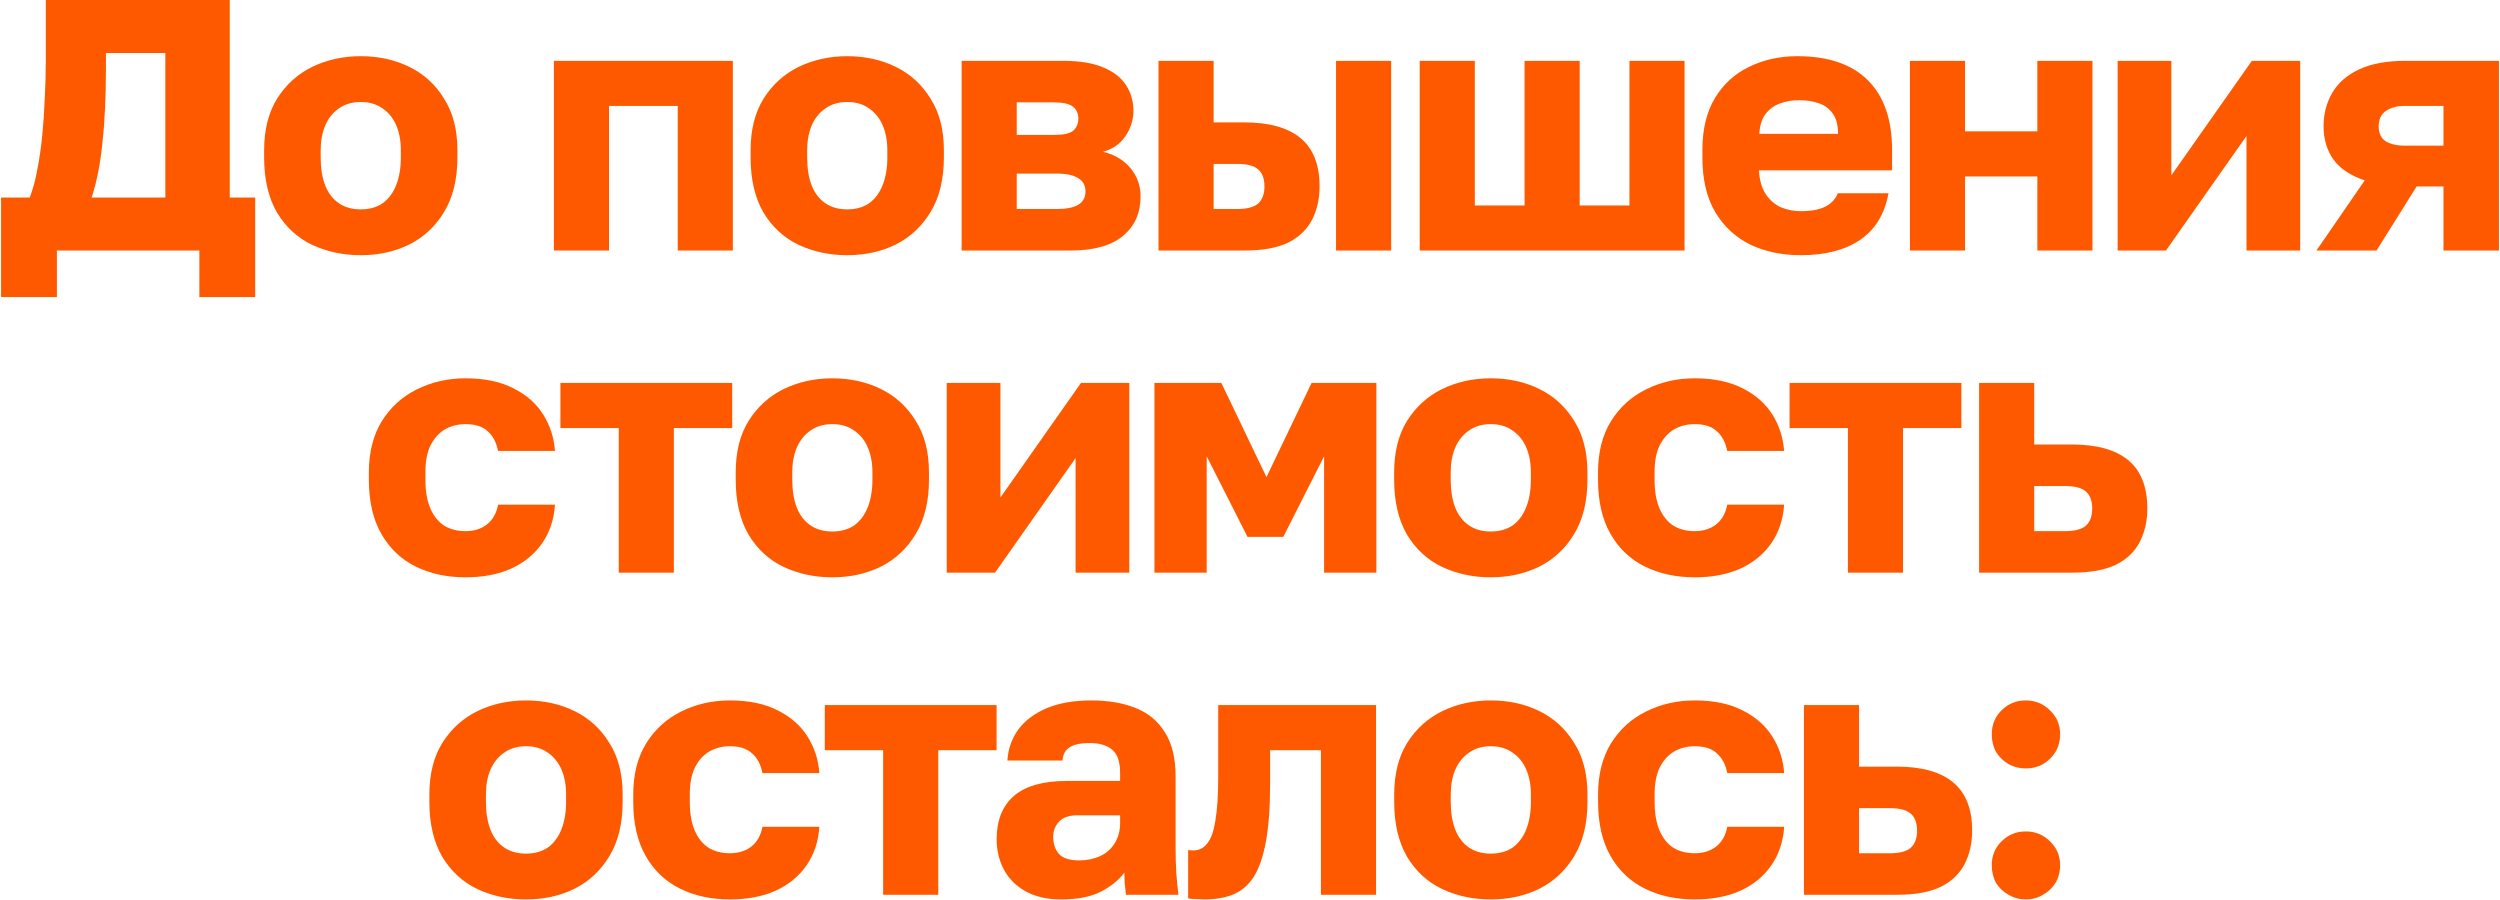 <?xml version="1.0" encoding="UTF-8"?> <svg xmlns="http://www.w3.org/2000/svg" width="1397" height="503" viewBox="0 0 1397 503" fill="none"><path d="M0.598 166V110.4H16.598C18.331 106 19.731 100.867 20.798 95C21.998 89 22.931 82.6 23.598 75.8C24.264 69 24.731 62.067 24.998 55C25.398 47.8 25.598 40.8 25.598 34V-9.53674e-06H128.398V110.4H142.598V166H111.398V140H31.798V166H0.598ZM51.198 110.4H92.398V29.6H59.198V38C59.198 54.267 58.531 68.333 57.198 80.2C55.998 91.933 53.998 102 51.198 110.4ZM201.598 142.6C191.731 142.6 182.664 140.667 174.398 136.8C166.264 132.933 159.731 126.933 154.798 118.8C149.998 110.533 147.598 100.267 147.598 88V84C147.598 72.533 149.998 62.933 154.798 55.2C159.731 47.333 166.264 41.4 174.398 37.4C182.664 33.4 191.731 31.4 201.598 31.4C211.598 31.4 220.664 33.4 228.798 37.4C236.931 41.4 243.398 47.333 248.198 55.2C253.131 62.933 255.598 72.533 255.598 84V88C255.598 100.133 253.131 110.267 248.198 118.4C243.398 126.4 236.931 132.467 228.798 136.6C220.664 140.6 211.598 142.6 201.598 142.6ZM201.598 117C206.398 117 210.464 115.867 213.798 113.6C217.131 111.2 219.664 107.8 221.398 103.4C223.131 99 223.998 93.867 223.998 88V84C223.998 78.667 223.131 74 221.398 70C219.664 66 217.131 62.867 213.798 60.6C210.464 58.2 206.398 57 201.598 57C196.798 57 192.731 58.2 189.398 60.6C186.064 62.867 183.531 66 181.798 70C180.064 74 179.198 78.667 179.198 84V88C179.198 94.133 180.064 99.4 181.798 103.8C183.531 108.067 186.064 111.333 189.398 113.6C192.731 115.867 196.798 117 201.598 117ZM309.52 140V34H409.52V140H378.72V59.2H340.32V140H309.52ZM473.441 142.6C463.575 142.6 454.508 140.667 446.241 136.8C438.108 132.933 431.575 126.933 426.641 118.8C421.841 110.533 419.441 100.267 419.441 88V84C419.441 72.533 421.841 62.933 426.641 55.2C431.575 47.333 438.108 41.4 446.241 37.4C454.508 33.4 463.575 31.4 473.441 31.4C483.441 31.4 492.508 33.4 500.641 37.4C508.775 41.4 515.241 47.333 520.041 55.2C524.975 62.933 527.441 72.533 527.441 84V88C527.441 100.133 524.975 110.267 520.041 118.4C515.241 126.4 508.775 132.467 500.641 136.6C492.508 140.6 483.441 142.6 473.441 142.6ZM473.441 117C478.241 117 482.308 115.867 485.641 113.6C488.975 111.2 491.508 107.8 493.241 103.4C494.975 99 495.841 93.867 495.841 88V84C495.841 78.667 494.975 74 493.241 70C491.508 66 488.975 62.867 485.641 60.6C482.308 58.2 478.241 57 473.441 57C468.641 57 464.575 58.2 461.241 60.6C457.908 62.867 455.375 66 453.641 70C451.908 74 451.041 78.667 451.041 84V88C451.041 94.133 451.908 99.4 453.641 103.8C455.375 108.067 457.908 111.333 461.241 113.6C464.575 115.867 468.641 117 473.441 117ZM537.363 140V34H594.163C603.497 34 611.03 35.267 616.763 37.8C622.497 40.2 626.697 43.533 629.363 47.8C632.03 51.933 633.363 56.667 633.363 62C633.363 66.933 631.897 71.6 628.963 76C626.03 80.4 621.83 83.333 616.363 84.8C622.897 86.4 628.03 89.467 631.763 94C635.497 98.533 637.363 103.8 637.363 109.8C637.363 119 634.097 126.333 627.563 131.8C621.03 137.267 611.23 140 598.163 140H537.363ZM568.163 116.8H590.563C595.897 116.8 599.897 116 602.563 114.4C605.23 112.8 606.563 110.333 606.563 107C606.563 103.667 605.23 101.2 602.563 99.6C599.897 97.867 595.897 97 590.563 97H568.163V116.8ZM568.163 75.4H588.763C594.23 75.4 597.897 74.6 599.763 73C601.63 71.267 602.563 69 602.563 66.2C602.563 63.4 601.563 61.2 599.563 59.6C597.563 58 593.963 57.2 588.763 57.2H568.163V75.4ZM647.379 140V34H678.179V68.4H695.379C709.246 68.4 719.712 71.333 726.779 77.2C733.846 83.067 737.379 92.067 737.379 104.2C737.379 111.133 735.979 117.333 733.179 122.8C730.379 128.267 725.912 132.533 719.779 135.6C713.646 138.533 705.512 140 695.379 140H647.379ZM678.179 116.8H691.379C696.712 116.8 700.579 115.8 702.979 113.8C705.379 111.667 706.579 108.467 706.579 104.2C706.579 99.8 705.379 96.6 702.979 94.6C700.712 92.6 696.846 91.6 691.379 91.6H678.179V116.8ZM746.579 140V34H777.379V140H746.579ZM793.332 140V34H824.132V114.8H851.932V34H882.732V114.8H910.532V34H941.332V140H793.332ZM1006.3 142.6C995.901 142.6 986.567 140.667 978.301 136.8C970.034 132.8 963.434 126.733 958.501 118.6C953.701 110.467 951.301 100.267 951.301 88V84C951.301 72.267 953.634 62.533 958.301 54.8C962.967 47.067 969.301 41.267 977.301 37.4C985.434 33.4 994.434 31.4 1004.3 31.4C1021.77 31.4 1034.97 35.933 1043.9 45C1052.83 53.933 1057.3 66.933 1057.3 84V95.2H982.901C983.167 100.4 984.367 104.733 986.501 108.2C988.767 111.667 991.634 114.2 995.101 115.8C998.567 117.267 1002.3 118 1006.3 118C1012.17 118 1016.77 117.133 1020.1 115.4C1023.57 113.533 1025.83 111.067 1026.9 108H1055.3C1053.17 119.6 1047.9 128.267 1039.5 134C1031.1 139.733 1020.03 142.6 1006.3 142.6ZM1005.3 56C1001.57 56 998.034 56.6 994.701 57.8C991.367 59 988.634 61 986.501 63.8C984.501 66.467 983.367 70.133 983.101 74.8H1027.1C1027.1 69.867 1026.1 66.067 1024.1 63.4C1022.1 60.6 1019.43 58.667 1016.1 57.6C1012.9 56.533 1009.3 56 1005.3 56ZM1067.27 140V34H1098.07V73.4H1138.47V34H1169.27V140H1138.47V98.6H1098.07V140H1067.27ZM1183.34 140V34H1213.34V98L1258.34 34H1285.34V140H1255.34V76L1210.34 140H1183.34ZM1294.41 140L1321.41 100.8C1313.41 98.133 1307.54 94.2 1303.81 89C1300.21 83.8 1298.41 77.667 1298.41 70.6C1298.41 63.667 1300.01 57.467 1303.21 52C1306.41 46.4 1311.41 42 1318.21 38.8C1325.01 35.6 1333.68 34 1344.21 34H1396.41V140H1365.41V104.2H1350.41L1328.01 140H1294.41ZM1329.21 70.6C1329.21 74.467 1330.54 77.267 1333.21 79C1336.01 80.6 1339.41 81.4 1343.41 81.4H1365.41V59.2H1343.41C1339.41 59.2 1336.01 60.133 1333.21 62C1330.54 63.867 1329.21 66.733 1329.21 70.6ZM260.121 322.6C249.721 322.6 240.454 320.6 232.321 316.6C224.188 312.6 217.788 306.533 213.121 298.4C208.454 290.267 206.121 280.133 206.121 268V264C206.121 252.8 208.521 243.267 213.321 235.4C218.254 227.533 224.788 221.6 232.921 217.6C241.188 213.467 250.254 211.4 260.121 211.4C270.788 211.4 279.721 213.267 286.921 217C294.121 220.6 299.654 225.467 303.521 231.6C307.388 237.733 309.588 244.533 310.121 252H278.321C277.388 247.2 275.454 243.533 272.521 241C269.721 238.333 265.588 237 260.121 237C255.854 237 251.988 238 248.521 240C245.188 242 242.521 245 240.521 249C238.654 252.867 237.721 257.867 237.721 264V268C237.721 274.533 238.654 279.933 240.521 284.2C242.388 288.467 244.988 291.667 248.321 293.8C251.654 295.8 255.588 296.8 260.121 296.8C264.788 296.8 268.721 295.6 271.921 293.2C275.254 290.667 277.388 286.933 278.321 282H310.121C309.588 290.267 307.188 297.467 302.921 303.6C298.654 309.733 292.854 314.467 285.521 317.8C278.321 321 269.854 322.6 260.121 322.6ZM345.76 320V239.2H313.16V214H409.16V239.2H376.56V320H345.76ZM465.113 322.6C455.247 322.6 446.18 320.667 437.913 316.8C429.78 312.933 423.247 306.933 418.313 298.8C413.513 290.533 411.113 280.267 411.113 268V264C411.113 252.533 413.513 242.933 418.313 235.2C423.247 227.333 429.78 221.4 437.913 217.4C446.18 213.4 455.247 211.4 465.113 211.4C475.113 211.4 484.18 213.4 492.313 217.4C500.447 221.4 506.913 227.333 511.713 235.2C516.647 242.933 519.113 252.533 519.113 264V268C519.113 280.133 516.647 290.267 511.713 298.4C506.913 306.4 500.447 312.467 492.313 316.6C484.18 320.6 475.113 322.6 465.113 322.6ZM465.113 297C469.913 297 473.98 295.867 477.313 293.6C480.647 291.2 483.18 287.8 484.913 283.4C486.647 279 487.513 273.867 487.513 268V264C487.513 258.667 486.647 254 484.913 250C483.18 246 480.647 242.867 477.313 240.6C473.98 238.2 469.913 237 465.113 237C460.313 237 456.247 238.2 452.913 240.6C449.58 242.867 447.047 246 445.313 250C443.58 254 442.713 258.667 442.713 264V268C442.713 274.133 443.58 279.4 445.313 283.8C447.047 288.067 449.58 291.333 452.913 293.6C456.247 295.867 460.313 297 465.113 297ZM529.035 320V214H559.035V278L604.035 214H631.035V320H601.035V256L556.035 320H529.035ZM645.105 320V214H682.505L707.705 266.6L732.905 214H769.105V320H739.905V255L717.105 300H697.105L674.305 255V320H645.105ZM833.051 322.6C823.184 322.6 814.117 320.667 805.851 316.8C797.717 312.933 791.184 306.933 786.251 298.8C781.451 290.533 779.051 280.267 779.051 268V264C779.051 252.533 781.451 242.933 786.251 235.2C791.184 227.333 797.717 221.4 805.851 217.4C814.117 213.4 823.184 211.4 833.051 211.4C843.051 211.4 852.117 213.4 860.251 217.4C868.384 221.4 874.851 227.333 879.651 235.2C884.584 242.933 887.051 252.533 887.051 264V268C887.051 280.133 884.584 290.267 879.651 298.4C874.851 306.4 868.384 312.467 860.251 316.6C852.117 320.6 843.051 322.6 833.051 322.6ZM833.051 297C837.851 297 841.917 295.867 845.251 293.6C848.584 291.2 851.117 287.8 852.851 283.4C854.584 279 855.451 273.867 855.451 268V264C855.451 258.667 854.584 254 852.851 250C851.117 246 848.584 242.867 845.251 240.6C841.917 238.2 837.851 237 833.051 237C828.251 237 824.184 238.2 820.851 240.6C817.517 242.867 814.984 246 813.251 250C811.517 254 810.651 258.667 810.651 264V268C810.651 274.133 811.517 279.4 813.251 283.8C814.984 288.067 817.517 291.333 820.851 293.6C824.184 295.867 828.251 297 833.051 297ZM946.973 322.6C936.573 322.6 927.306 320.6 919.173 316.6C911.039 312.6 904.639 306.533 899.973 298.4C895.306 290.267 892.973 280.133 892.973 268V264C892.973 252.8 895.373 243.267 900.173 235.4C905.106 227.533 911.639 221.6 919.773 217.6C928.039 213.467 937.106 211.4 946.973 211.4C957.639 211.4 966.573 213.267 973.773 217C980.973 220.6 986.506 225.467 990.373 231.6C994.239 237.733 996.439 244.533 996.973 252H965.173C964.239 247.2 962.306 243.533 959.373 241C956.573 238.333 952.439 237 946.973 237C942.706 237 938.839 238 935.373 240C932.039 242 929.373 245 927.373 249C925.506 252.867 924.573 257.867 924.573 264V268C924.573 274.533 925.506 279.933 927.373 284.2C929.239 288.467 931.839 291.667 935.173 293.8C938.506 295.8 942.439 296.8 946.973 296.8C951.639 296.8 955.573 295.6 958.773 293.2C962.106 290.667 964.239 286.933 965.173 282H996.973C996.439 290.267 994.039 297.467 989.773 303.6C985.506 309.733 979.706 314.467 972.373 317.8C965.173 321 956.706 322.6 946.973 322.6ZM1032.61 320V239.2H1000.01V214H1096.01V239.2H1063.41V320H1032.61ZM1105.92 320V214H1136.72V248.4H1157.92C1171.78 248.4 1182.25 251.333 1189.32 257.2C1196.38 263.067 1199.92 272.067 1199.92 284.2C1199.92 291.133 1198.52 297.333 1195.72 302.8C1192.92 308.267 1188.45 312.533 1182.32 315.6C1176.18 318.533 1168.05 320 1157.92 320H1105.92ZM1136.72 296.8H1153.92C1159.38 296.8 1163.25 295.8 1165.52 293.8C1167.92 291.667 1169.12 288.467 1169.12 284.2C1169.12 279.8 1167.92 276.6 1165.52 274.6C1163.25 272.6 1159.38 271.6 1153.92 271.6H1136.72V296.8ZM293.938 502.6C284.071 502.6 275.004 500.667 266.738 496.8C258.604 492.933 252.071 486.933 247.137 478.8C242.338 470.533 239.938 460.267 239.938 448V444C239.938 432.533 242.338 422.933 247.137 415.2C252.071 407.333 258.604 401.4 266.738 397.4C275.004 393.4 284.071 391.4 293.938 391.4C303.938 391.4 313.004 393.4 321.138 397.4C329.271 401.4 335.738 407.333 340.538 415.2C345.471 422.933 347.938 432.533 347.938 444V448C347.938 460.133 345.471 470.267 340.538 478.4C335.738 486.4 329.271 492.467 321.138 496.6C313.004 500.6 303.938 502.6 293.938 502.6ZM293.938 477C298.738 477 302.804 475.867 306.138 473.6C309.471 471.2 312.004 467.8 313.738 463.4C315.471 459 316.338 453.867 316.338 448V444C316.338 438.667 315.471 434 313.738 430C312.004 426 309.471 422.867 306.138 420.6C302.804 418.2 298.738 417 293.938 417C289.138 417 285.071 418.2 281.738 420.6C278.404 422.867 275.871 426 274.138 430C272.404 434 271.538 438.667 271.538 444V448C271.538 454.133 272.404 459.4 274.138 463.8C275.871 468.067 278.404 471.333 281.738 473.6C285.071 475.867 289.138 477 293.938 477ZM407.859 502.6C397.459 502.6 388.193 500.6 380.059 496.6C371.926 492.6 365.526 486.533 360.859 478.4C356.193 470.267 353.859 460.133 353.859 448V444C353.859 432.8 356.259 423.267 361.059 415.4C365.993 407.533 372.526 401.6 380.659 397.6C388.926 393.467 397.993 391.4 407.859 391.4C418.526 391.4 427.459 393.267 434.659 397C441.859 400.6 447.393 405.467 451.259 411.6C455.126 417.733 457.326 424.533 457.859 432H426.059C425.126 427.2 423.193 423.533 420.259 421C417.459 418.333 413.326 417 407.859 417C403.593 417 399.726 418 396.259 420C392.926 422 390.259 425 388.259 429C386.393 432.867 385.459 437.867 385.459 444V448C385.459 454.533 386.393 459.933 388.259 464.2C390.126 468.467 392.726 471.667 396.059 473.8C399.393 475.8 403.326 476.8 407.859 476.8C412.526 476.8 416.459 475.6 419.659 473.2C422.993 470.667 425.126 466.933 426.059 462H457.859C457.326 470.267 454.926 477.467 450.659 483.6C446.393 489.733 440.593 494.467 433.259 497.8C426.059 501 417.593 502.6 407.859 502.6ZM493.498 500V419.2H460.898V394H556.898V419.2H524.298V500H493.498ZM592.922 502.6C585.322 502.6 578.789 501.133 573.322 498.2C567.989 495.267 563.922 491.267 561.122 486.2C558.322 481 556.922 475.267 556.922 469C556.922 458.467 560.122 450.4 566.522 444.8C573.055 439.2 582.855 436.4 595.922 436.4H625.922V432C625.922 425.6 624.389 421.2 621.322 418.8C618.389 416.4 614.255 415.2 608.922 415.2C603.855 415.2 600.122 416 597.722 417.6C595.322 419.067 593.989 421.533 593.722 425H562.922C563.322 418.6 565.322 412.867 568.922 407.8C572.655 402.733 577.922 398.733 584.722 395.8C591.655 392.867 600.055 391.4 609.922 391.4C619.255 391.4 627.455 392.8 634.522 395.6C641.589 398.4 647.055 402.933 650.922 409.2C654.922 415.333 656.922 423.6 656.922 434V473C656.922 478.6 657.055 483.533 657.322 487.8C657.589 491.933 657.989 496 658.522 500H629.122C628.989 497.733 628.789 495.733 628.522 494C628.389 492.267 628.322 490.133 628.322 487.6C625.122 491.867 620.655 495.467 614.922 498.4C609.322 501.2 601.989 502.6 592.922 502.6ZM602.922 480.8C607.322 480.8 611.255 480 614.722 478.4C618.189 476.8 620.922 474.4 622.922 471.2C624.922 467.867 625.922 464.133 625.922 460V455.6H601.922C597.389 455.6 593.989 456.8 591.722 459.2C589.589 461.6 588.522 464.333 588.522 467.4C588.522 471.4 589.589 474.667 591.722 477.2C593.989 479.6 597.722 480.8 602.922 480.8ZM673.137 502.6C671.938 502.6 670.338 502.533 668.338 502.4C666.471 502.4 665.004 502.267 663.938 502V475C664.338 475.133 665.338 475.2 666.938 475.2C670.004 475.2 672.538 473.933 674.538 471.4C676.671 468.867 678.204 464.6 679.138 458.6C680.204 452.6 680.738 444.4 680.738 434V394H768.938V500H738.138V419.2H709.738V438C709.738 451.2 708.938 462.067 707.338 470.6C705.738 479.133 703.404 485.733 700.338 490.4C697.271 494.933 693.404 498.133 688.738 500C684.204 501.733 679.004 502.6 673.137 502.6ZM833.078 502.6C823.211 502.6 814.145 500.667 805.878 496.8C797.745 492.933 791.211 486.933 786.278 478.8C781.478 470.533 779.078 460.267 779.078 448V444C779.078 432.533 781.478 422.933 786.278 415.2C791.211 407.333 797.745 401.4 805.878 397.4C814.145 393.4 823.211 391.4 833.078 391.4C843.078 391.4 852.145 393.4 860.278 397.4C868.411 401.4 874.878 407.333 879.678 415.2C884.611 422.933 887.078 432.533 887.078 444V448C887.078 460.133 884.611 470.267 879.678 478.4C874.878 486.4 868.411 492.467 860.278 496.6C852.145 500.6 843.078 502.6 833.078 502.6ZM833.078 477C837.878 477 841.945 475.867 845.278 473.6C848.611 471.2 851.145 467.8 852.878 463.4C854.611 459 855.478 453.867 855.478 448V444C855.478 438.667 854.611 434 852.878 430C851.145 426 848.611 422.867 845.278 420.6C841.945 418.2 837.878 417 833.078 417C828.278 417 824.211 418.2 820.878 420.6C817.545 422.867 815.011 426 813.278 430C811.545 434 810.678 438.667 810.678 444V448C810.678 454.133 811.545 459.4 813.278 463.8C815.011 468.067 817.545 471.333 820.878 473.6C824.211 475.867 828.278 477 833.078 477ZM947 502.6C936.6 502.6 927.333 500.6 919.2 496.6C911.067 492.6 904.667 486.533 900 478.4C895.333 470.267 893 460.133 893 448V444C893 432.8 895.4 423.267 900.2 415.4C905.133 407.533 911.667 401.6 919.8 397.6C928.067 393.467 937.133 391.4 947 391.4C957.667 391.4 966.6 393.267 973.8 397C981 400.6 986.533 405.467 990.4 411.6C994.267 417.733 996.467 424.533 997 432H965.2C964.267 427.2 962.333 423.533 959.4 421C956.6 418.333 952.467 417 947 417C942.733 417 938.867 418 935.4 420C932.067 422 929.4 425 927.4 429C925.533 432.867 924.6 437.867 924.6 444V448C924.6 454.533 925.533 459.933 927.4 464.2C929.267 468.467 931.867 471.667 935.2 473.8C938.533 475.8 942.467 476.8 947 476.8C951.667 476.8 955.6 475.6 958.8 473.2C962.133 470.667 964.267 466.933 965.2 462H997C996.467 470.267 994.067 477.467 989.8 483.6C985.533 489.733 979.733 494.467 972.4 497.8C965.2 501 956.733 502.6 947 502.6ZM1008.04 500V394H1038.84V428.4H1060.04C1073.91 428.4 1084.37 431.333 1091.44 437.2C1098.51 443.067 1102.04 452.067 1102.04 464.2C1102.04 471.133 1100.64 477.333 1097.84 482.8C1095.04 488.267 1090.57 492.533 1084.44 495.6C1078.31 498.533 1070.17 500 1060.04 500H1008.04ZM1038.84 476.8H1056.04C1061.51 476.8 1065.37 475.8 1067.64 473.8C1070.04 471.667 1071.24 468.467 1071.24 464.2C1071.24 459.8 1070.04 456.6 1067.64 454.6C1065.37 452.6 1061.51 451.6 1056.04 451.6H1038.84V476.8ZM1132 502.6C1128.53 502.6 1125.33 501.733 1122.4 500C1119.47 498.4 1117.13 496.2 1115.4 493.4C1113.8 490.467 1113 487.133 1113 483.4C1113 478.2 1114.8 473.8 1118.4 470.2C1122.13 466.467 1126.67 464.6 1132 464.6C1137.33 464.6 1141.87 466.467 1145.6 470.2C1149.33 473.8 1151.2 478.2 1151.2 483.4C1151.2 487.133 1150.33 490.467 1148.6 493.4C1146.87 496.2 1144.53 498.4 1141.6 500C1138.8 501.733 1135.6 502.6 1132 502.6ZM1132 429.4C1128.53 429.4 1125.33 428.6 1122.4 427C1119.47 425.267 1117.13 423 1115.4 420.2C1113.8 417.267 1113 413.933 1113 410.2C1113 405 1114.8 400.6 1118.4 397C1122.13 393.267 1126.67 391.4 1132 391.4C1137.33 391.4 1141.87 393.267 1145.6 397C1149.33 400.6 1151.2 405 1151.2 410.2C1151.2 413.933 1150.33 417.267 1148.6 420.2C1146.87 423 1144.53 425.267 1141.6 427C1138.8 428.6 1135.6 429.4 1132 429.4Z" fill="#FF5900"></path></svg> 